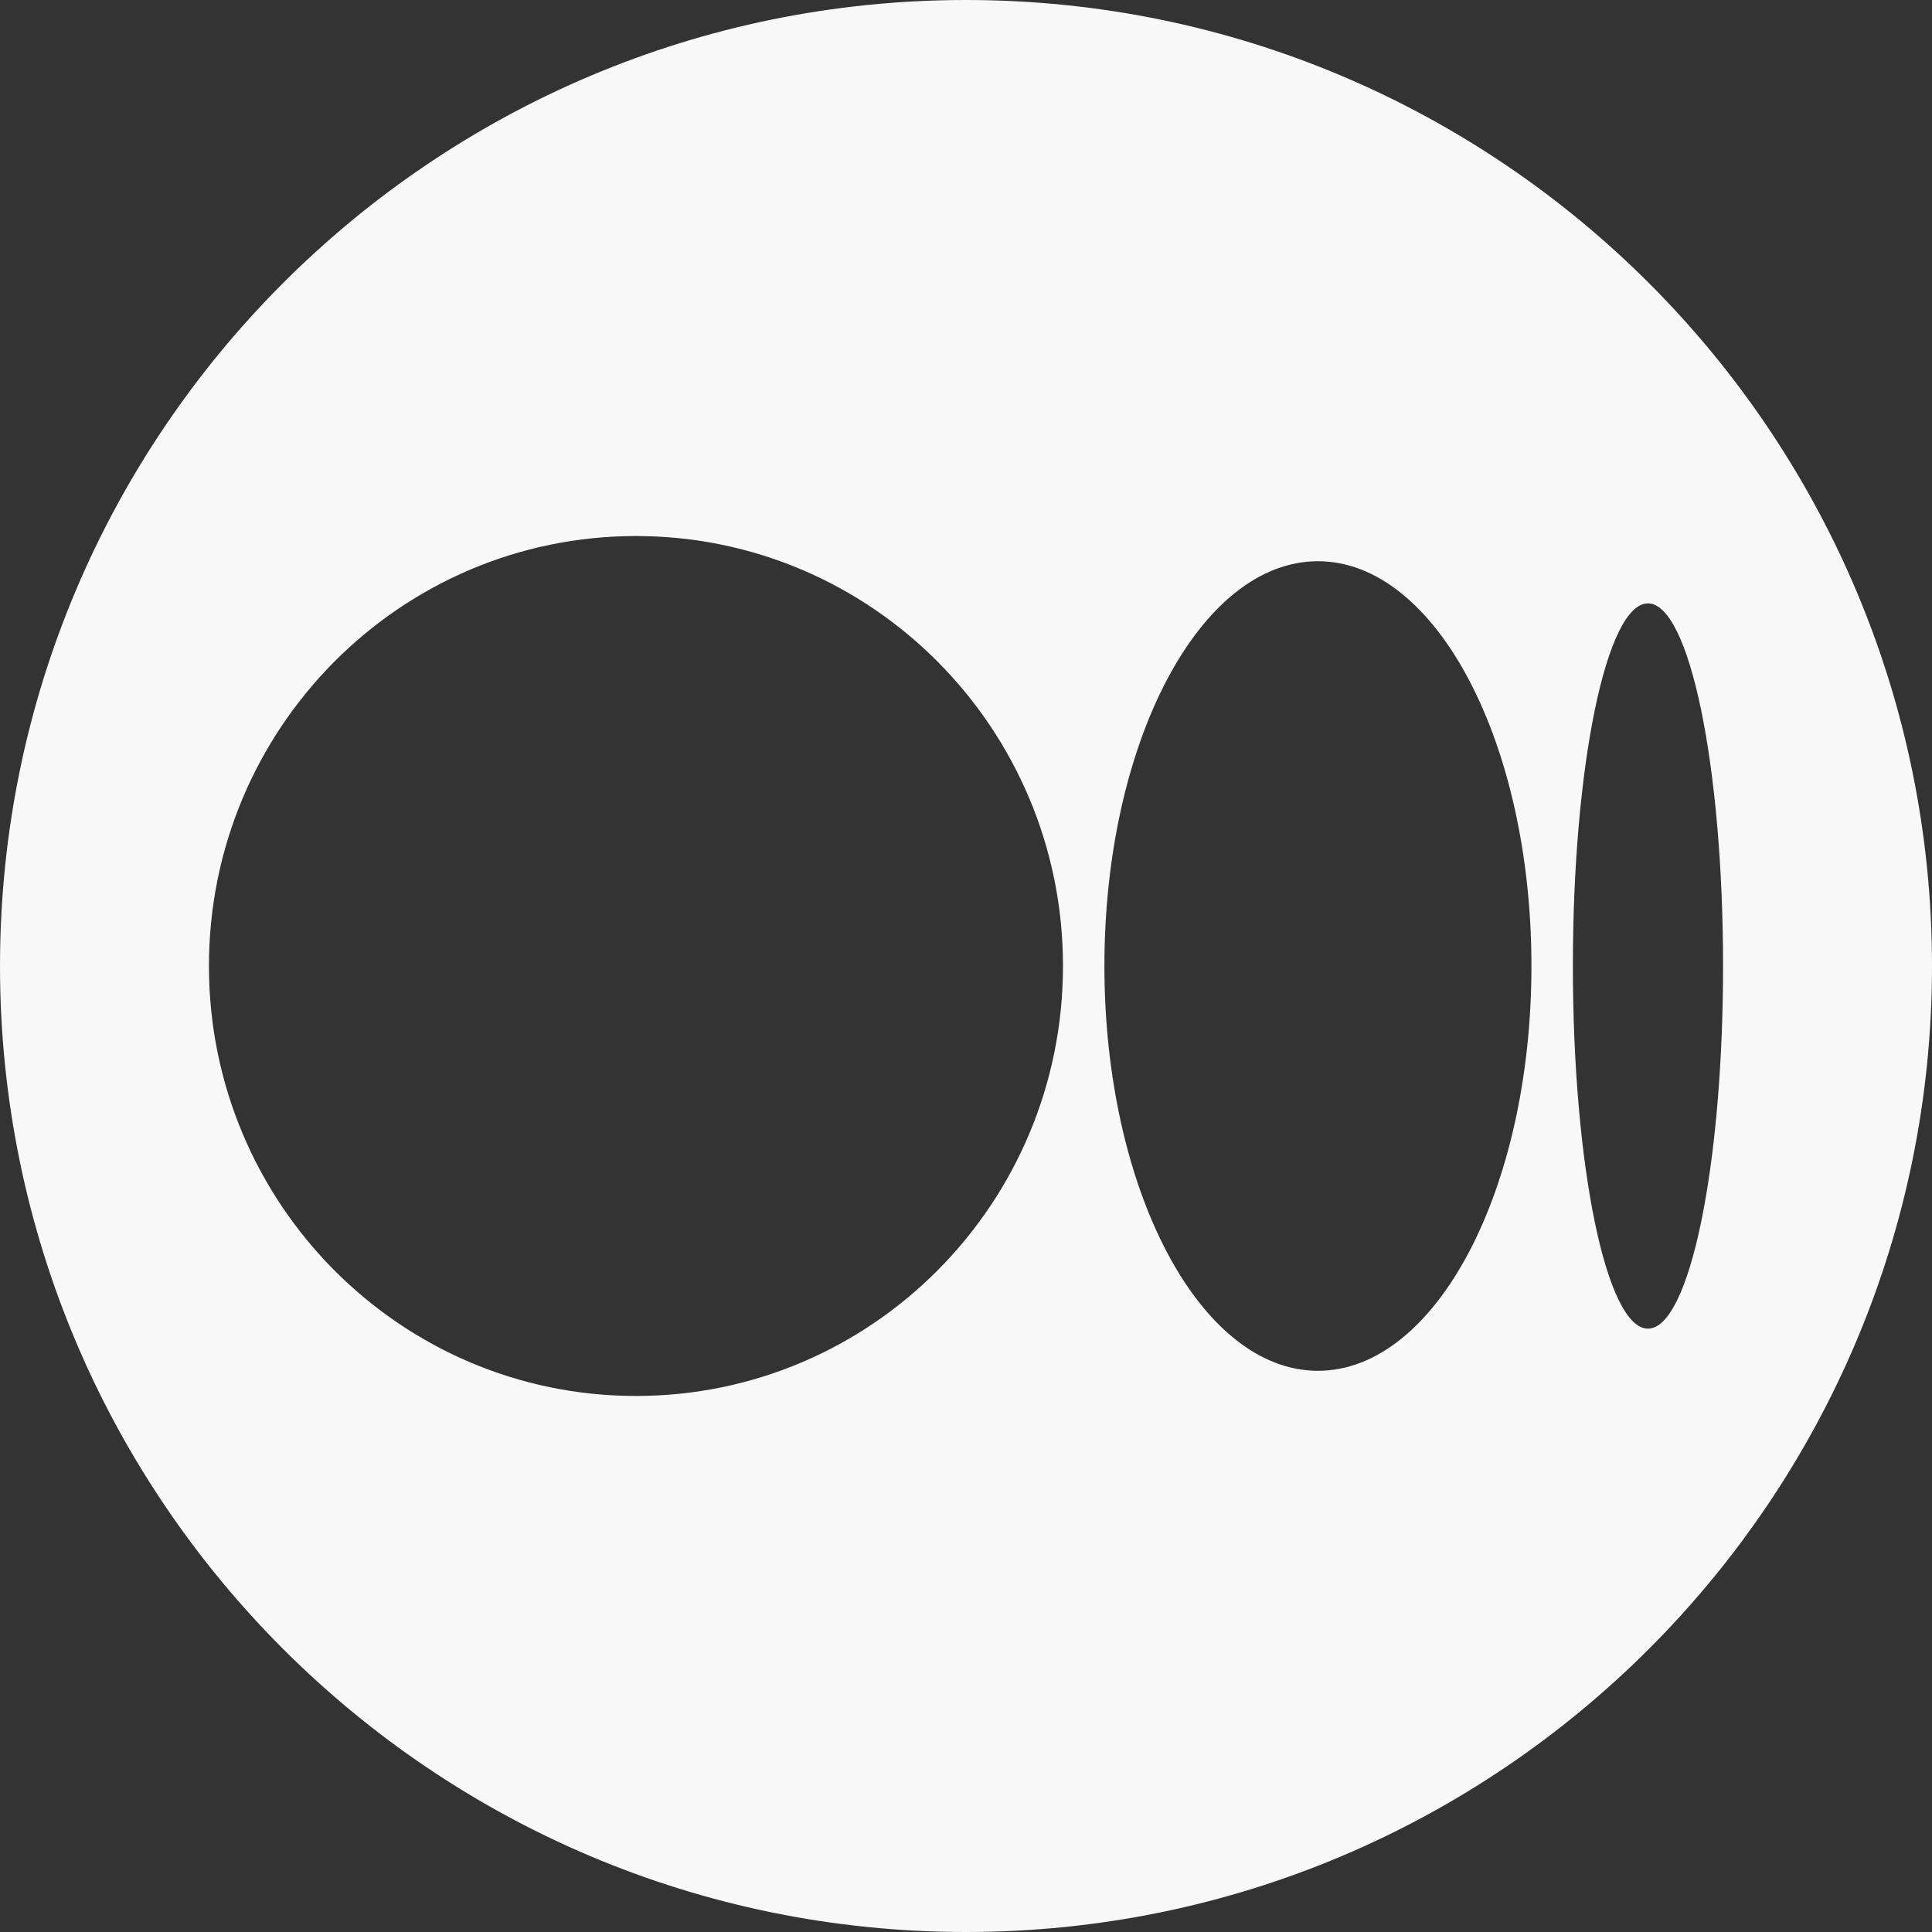 <?xml version="1.0" encoding="UTF-8"?> <svg xmlns="http://www.w3.org/2000/svg" width="100" height="100" viewBox="0 0 100 100" fill="none"><rect x="0" y="0" width="100" height="100" fill="#333333" stroke="none"/> <path fill-rule="evenodd" clip-rule="evenodd" d="M100 50C100 22.404 77.596 0 50.001 0H49.999C22.404 0 0 22.404 0 50C0 77.596 22.404 100 49.999 100H50.001C77.596 100 100 77.596 100 50ZM55.02 50C55.02 62.291 45.125 72.255 32.918 72.255C20.712 72.255 10.815 62.289 10.815 50C10.815 37.712 20.711 27.745 32.918 27.745C45.125 27.745 55.02 37.71 55.02 50ZM79.267 50C79.267 61.57 74.319 70.952 68.216 70.952C62.112 70.952 57.164 61.57 57.164 50C57.164 38.431 62.111 29.049 68.215 29.049C74.319 29.049 79.267 38.428 79.267 50H79.267ZM89.185 50C89.185 60.364 87.445 68.77 85.298 68.77C83.151 68.77 81.412 60.366 81.412 50C81.412 39.635 83.152 31.231 85.298 31.231C87.444 31.231 89.185 39.634 89.185 50Z" fill="#F8F8F8"></path> </svg> 